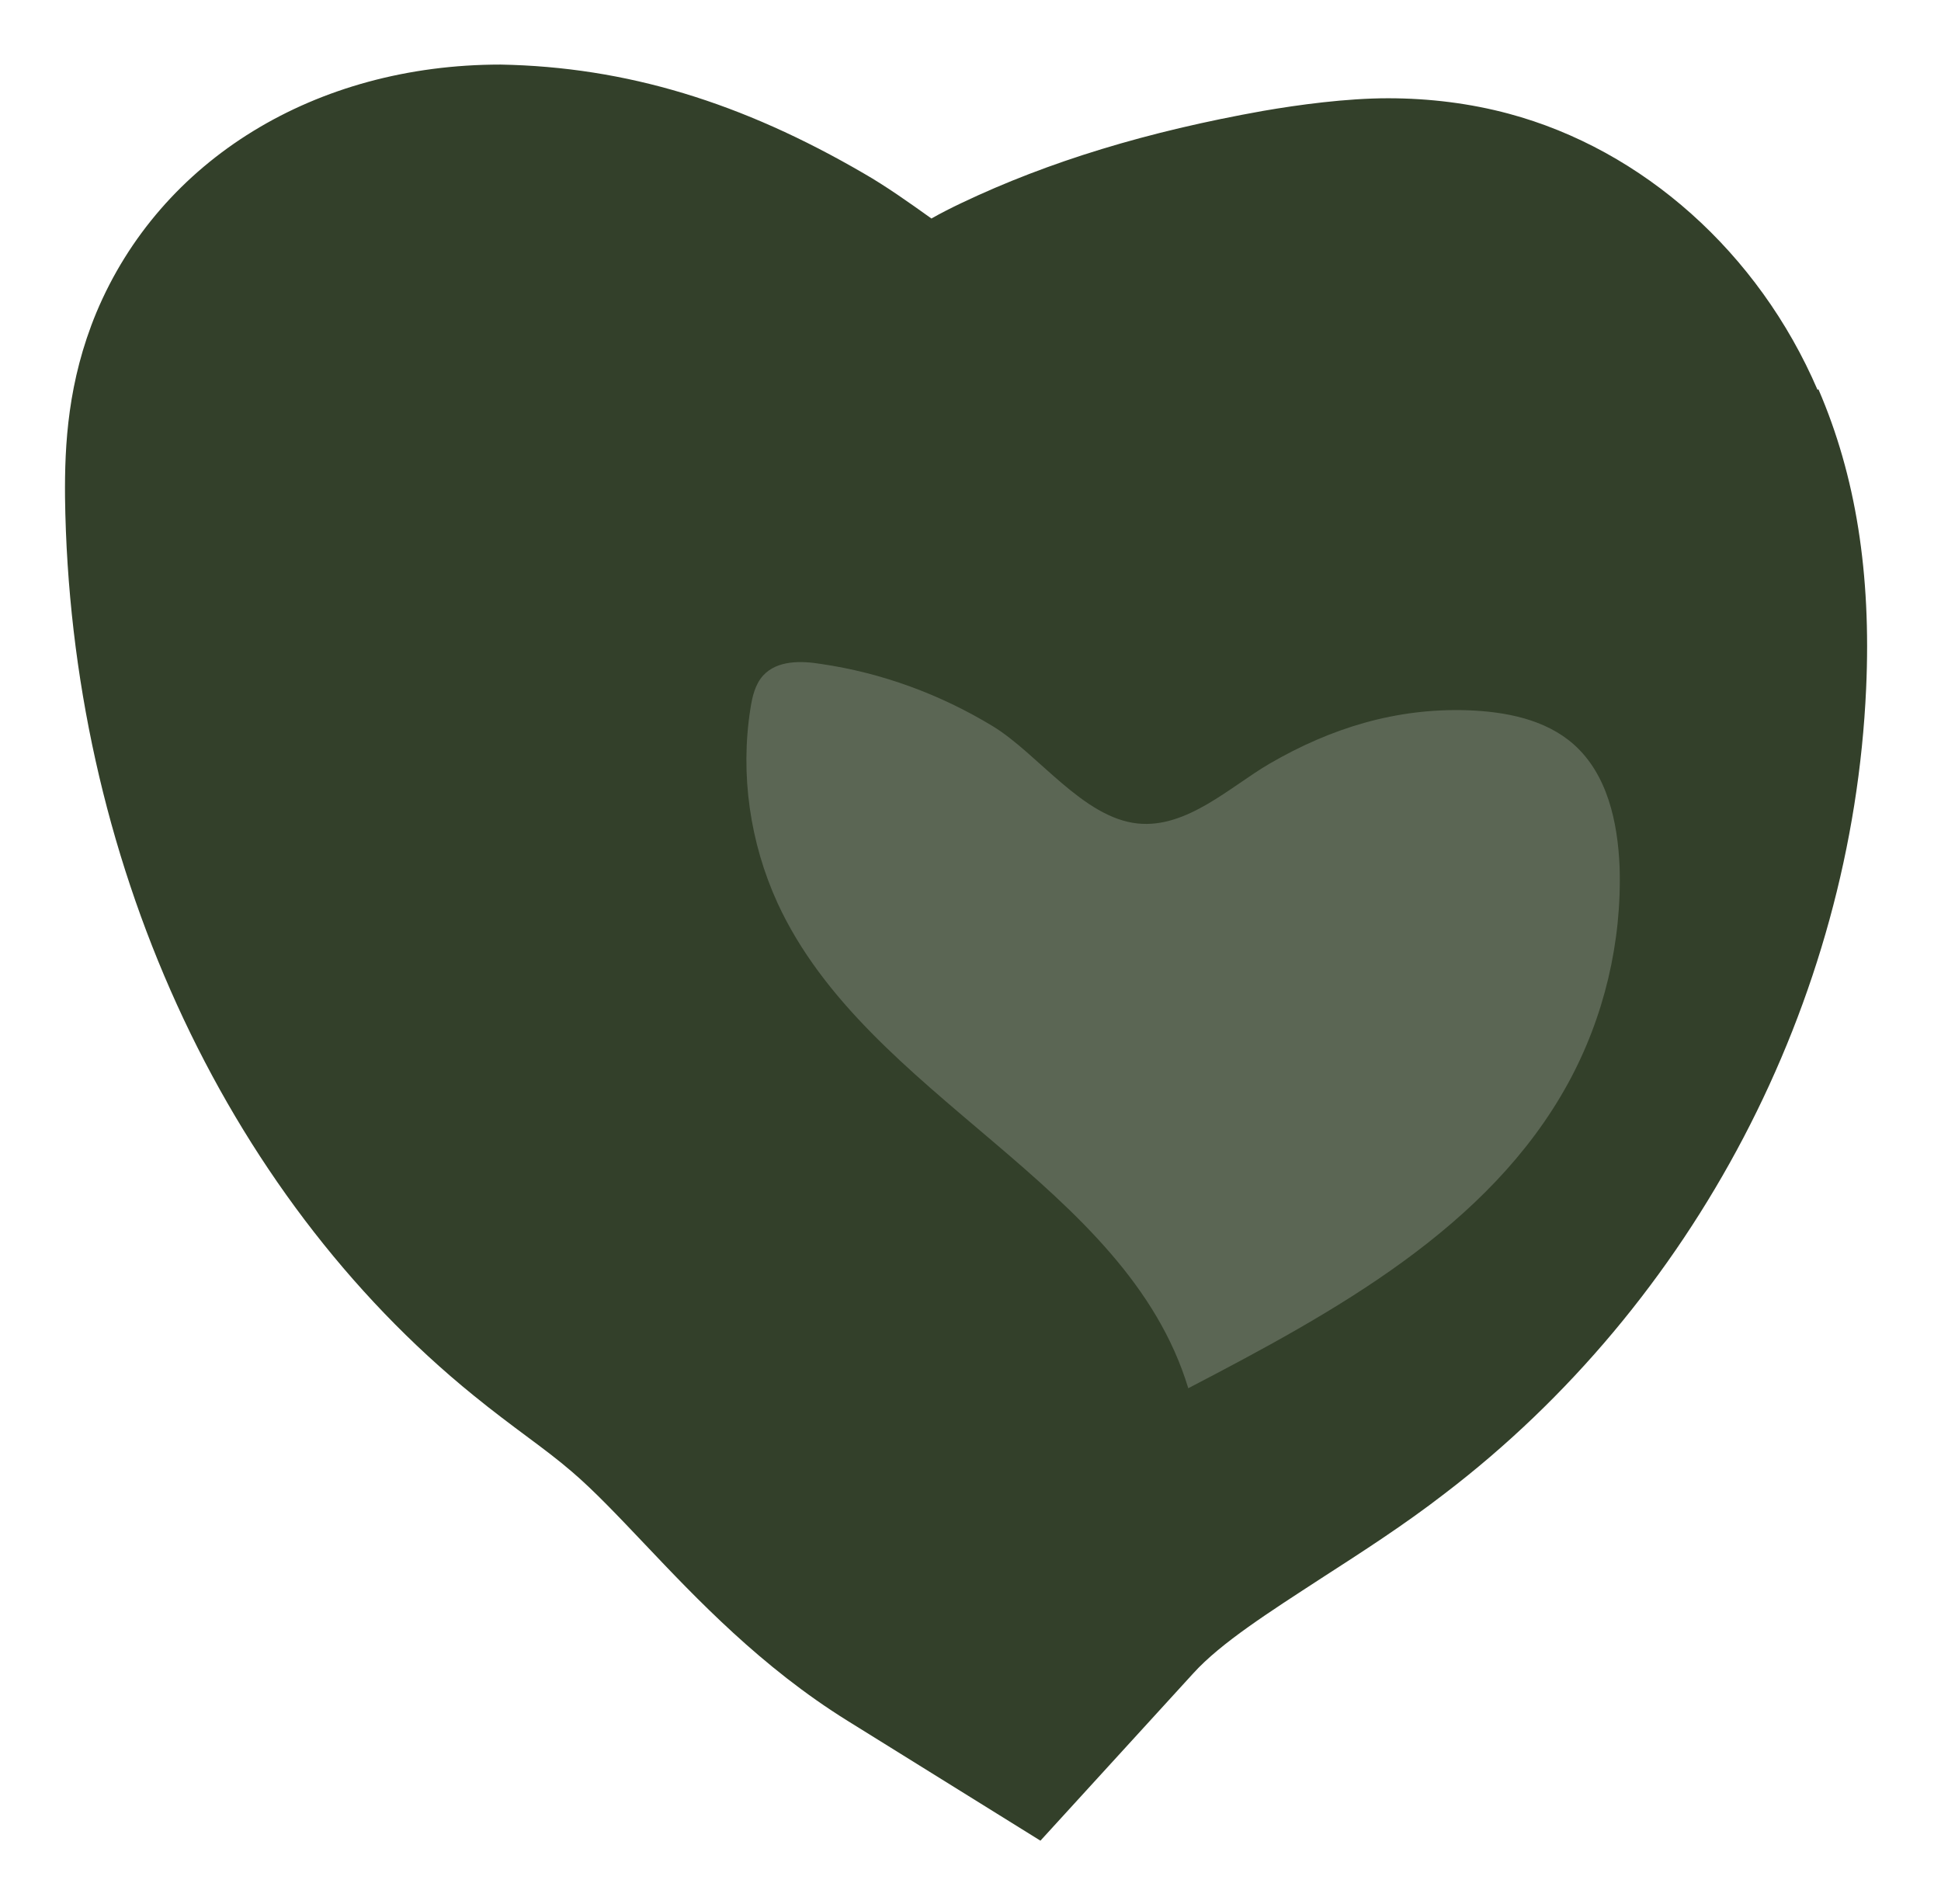<?xml version="1.0" encoding="UTF-8"?>
<svg xmlns="http://www.w3.org/2000/svg" version="1.1" viewBox="0 0 414.9 407">
  <defs>
    <style>
      .cls-1 {
        fill: #5b6654;
      }

      .cls-2 {
        fill: #33402a;
      }
    </style>
  </defs>
  <!-- Generator: Adobe Illustrator 28.7.3, SVG Export Plug-In . SVG Version: 1.2.0 Build 164)  -->
  <g>
    <g id="Calque_1">
      <path class="cls-2" d="M388.5,83.3c-12.6-29.3-37.3-51.3-66-59-8.2-2.2-16.9-3.3-25.8-3.3s-19.2,1.4-26.7,2.7c-24.7,4.4-45.8,10.8-64.5,19.7-2.1,1-4.3,2.1-6.4,3.3-4.9-3.5-9.7-6.9-14.4-9.6-26.1-15.2-50.8-22.8-77.7-23.3-39.6,0-72.7,20.3-86.4,53-6.1,14.7-6.8,28.2-6.7,39.5,1,76.7,33.7,148.5,87.4,192,3.8,3.1,7.8,6.1,11.7,9,3.1,2.3,6.3,4.7,9.2,7.2,4.7,4,10,9.6,15.6,15.5,11.1,11.7,24.9,26.3,43.4,37.8l41.2,25.6,32.7-35.8c5.9-6.5,16.3-13.1,27.2-20.2,9-5.8,18-11.6,26.4-18.1,53.4-40.7,87.2-105.1,90.2-172.2,1.1-24.5-2.2-45.4-10.2-63.9Z"/>
      <path class="cls-1" d="M335.2,231.5c-16.9,30.9-49.9,48.9-81.2,65.2-13.3-43.9-68.6-62-87.8-103.7-5.9-12.9-8-27.5-5.8-41.5.4-2.6,1-5.2,2.7-7.1,3-3.3,8.1-3.2,12.4-2.5,13,1.9,25.5,6.5,36.7,13.3,9.7,5.9,19.3,19.6,31,20.8,10.5,1.1,19.8-7.9,28.2-12.8,13.1-7.6,27-11.9,42.3-11.4,8.1.3,16.6,1.9,22.7,7.3,7.2,6.4,9.4,16.6,9.8,26.2.5,16-3.3,32.1-11,46.2Z"/>
    </g>
  </g>
</svg>